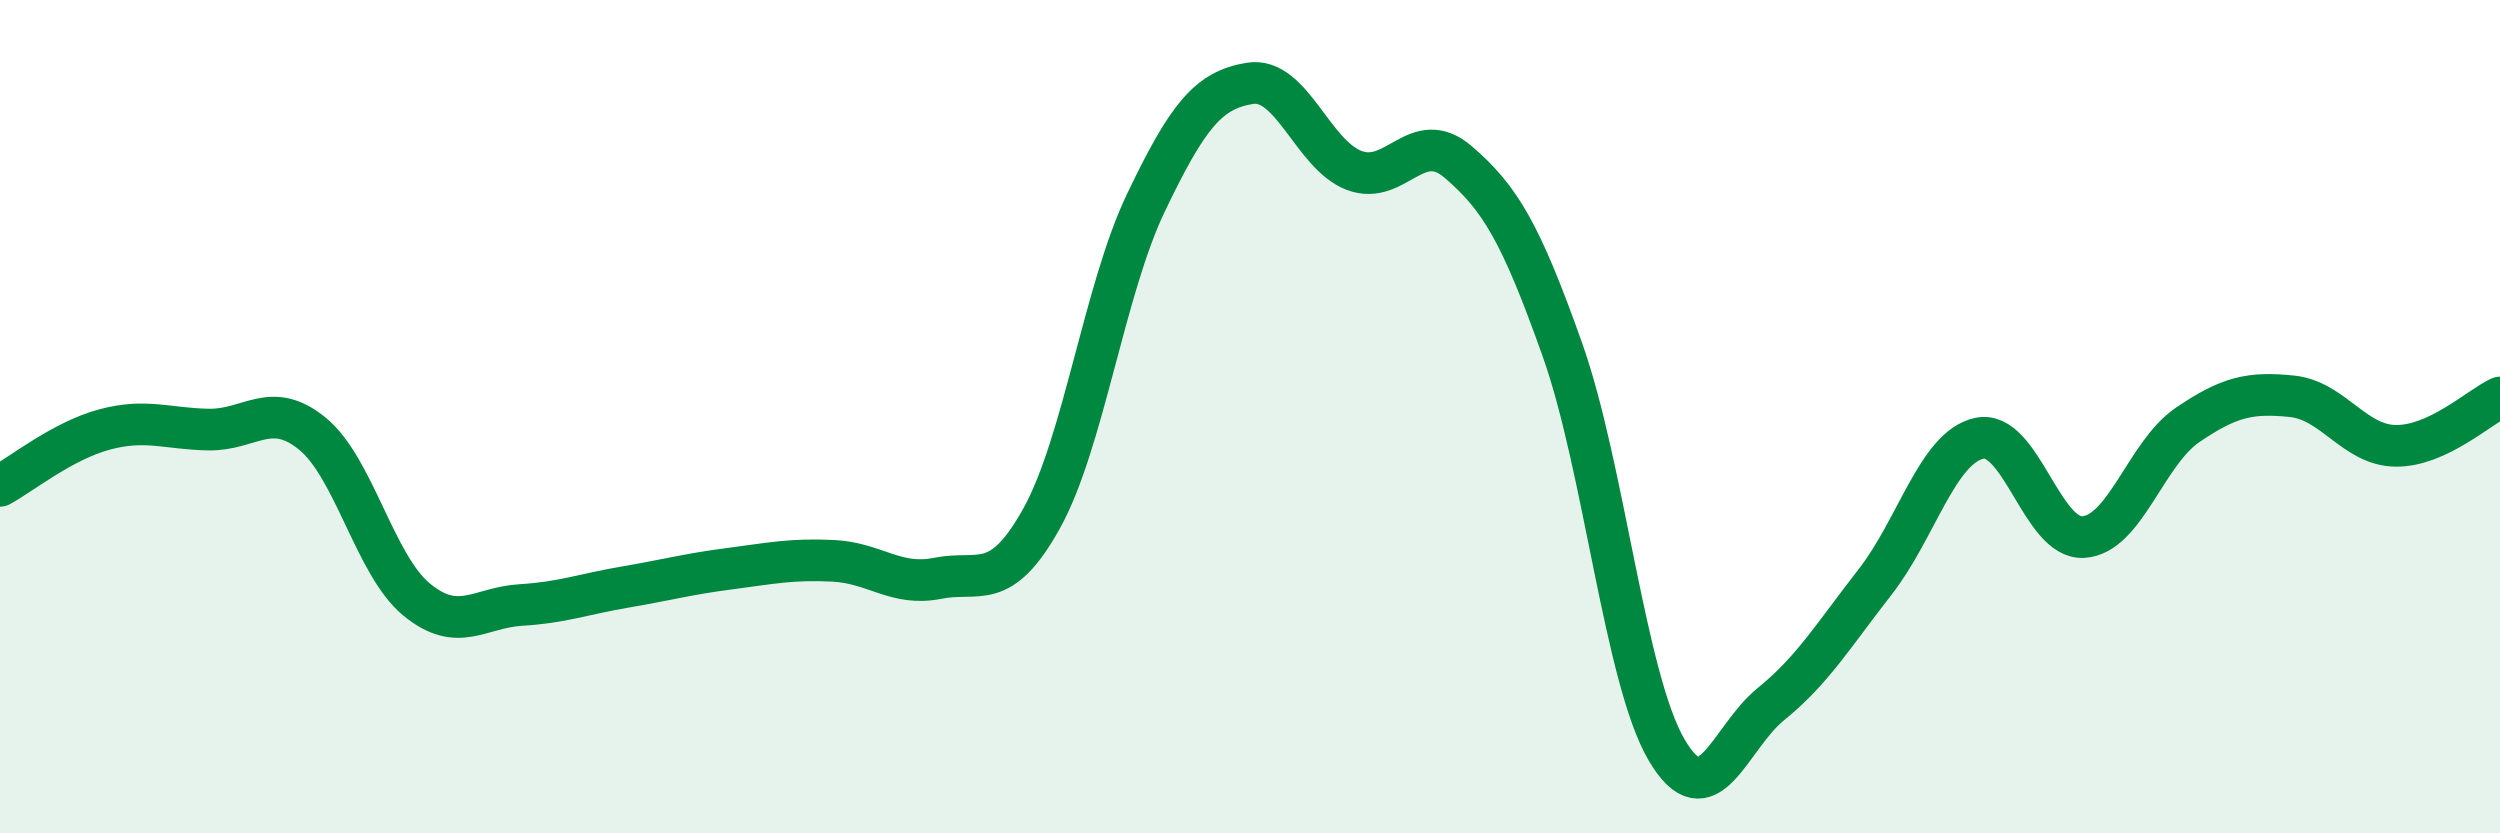 
    <svg width="60" height="20" viewBox="0 0 60 20" xmlns="http://www.w3.org/2000/svg">
      <path
        d="M 0,11.66 C 0.5,11.39 1.5,10.58 2.5,10.31 C 3.5,10.04 4,10.29 5,10.31 C 6,10.33 6.5,9.59 7.5,10.41 C 8.5,11.23 9,13.57 10,14.39 C 11,15.21 11.5,14.58 12.5,14.52 C 13.5,14.46 14,14.26 15,14.09 C 16,13.92 16.5,13.78 17.5,13.65 C 18.5,13.52 19,13.41 20,13.46 C 21,13.51 21.5,14.08 22.5,13.88 C 23.5,13.68 24,14.24 25,12.44 C 26,10.64 26.5,6.96 27.5,4.87 C 28.5,2.78 29,2.16 30,2 C 31,1.84 31.5,3.71 32.5,4.09 C 33.5,4.47 34,3.03 35,3.89 C 36,4.75 36.5,5.58 37.5,8.4 C 38.5,11.22 39,16.3 40,18 C 41,19.7 41.5,17.71 42.5,16.9 C 43.5,16.09 44,15.25 45,13.97 C 46,12.69 46.5,10.74 47.5,10.52 C 48.5,10.3 49,12.95 50,12.89 C 51,12.83 51.5,10.88 52.5,10.2 C 53.5,9.52 54,9.41 55,9.51 C 56,9.61 56.5,10.69 57.5,10.7 C 58.5,10.71 59.5,9.77 60,9.54L60 20L0 20Z"
        fill="#008740"
        opacity="0.1"
        stroke-linecap="round"
        stroke-linejoin="round"
      />
      <path
        d="M 0,11.66 C 0.5,11.39 1.5,10.58 2.5,10.31 C 3.5,10.04 4,10.29 5,10.31 C 6,10.33 6.5,9.59 7.5,10.41 C 8.5,11.23 9,13.57 10,14.39 C 11,15.21 11.5,14.58 12.5,14.52 C 13.5,14.46 14,14.26 15,14.09 C 16,13.92 16.5,13.78 17.5,13.65 C 18.5,13.52 19,13.41 20,13.46 C 21,13.51 21.5,14.08 22.5,13.88 C 23.5,13.68 24,14.24 25,12.44 C 26,10.64 26.5,6.96 27.5,4.87 C 28.5,2.78 29,2.16 30,2 C 31,1.84 31.5,3.71 32.5,4.09 C 33.5,4.47 34,3.03 35,3.89 C 36,4.75 36.5,5.58 37.5,8.4 C 38.5,11.22 39,16.3 40,18 C 41,19.7 41.5,17.71 42.5,16.9 C 43.5,16.09 44,15.25 45,13.97 C 46,12.69 46.5,10.74 47.5,10.52 C 48.5,10.3 49,12.95 50,12.89 C 51,12.83 51.5,10.88 52.5,10.2 C 53.5,9.52 54,9.41 55,9.51 C 56,9.61 56.5,10.69 57.5,10.7 C 58.5,10.71 59.5,9.77 60,9.54"
        stroke="#008740"
        stroke-width="1"
        fill="none"
        stroke-linecap="round"
        stroke-linejoin="round"
      />
    </svg>
  
